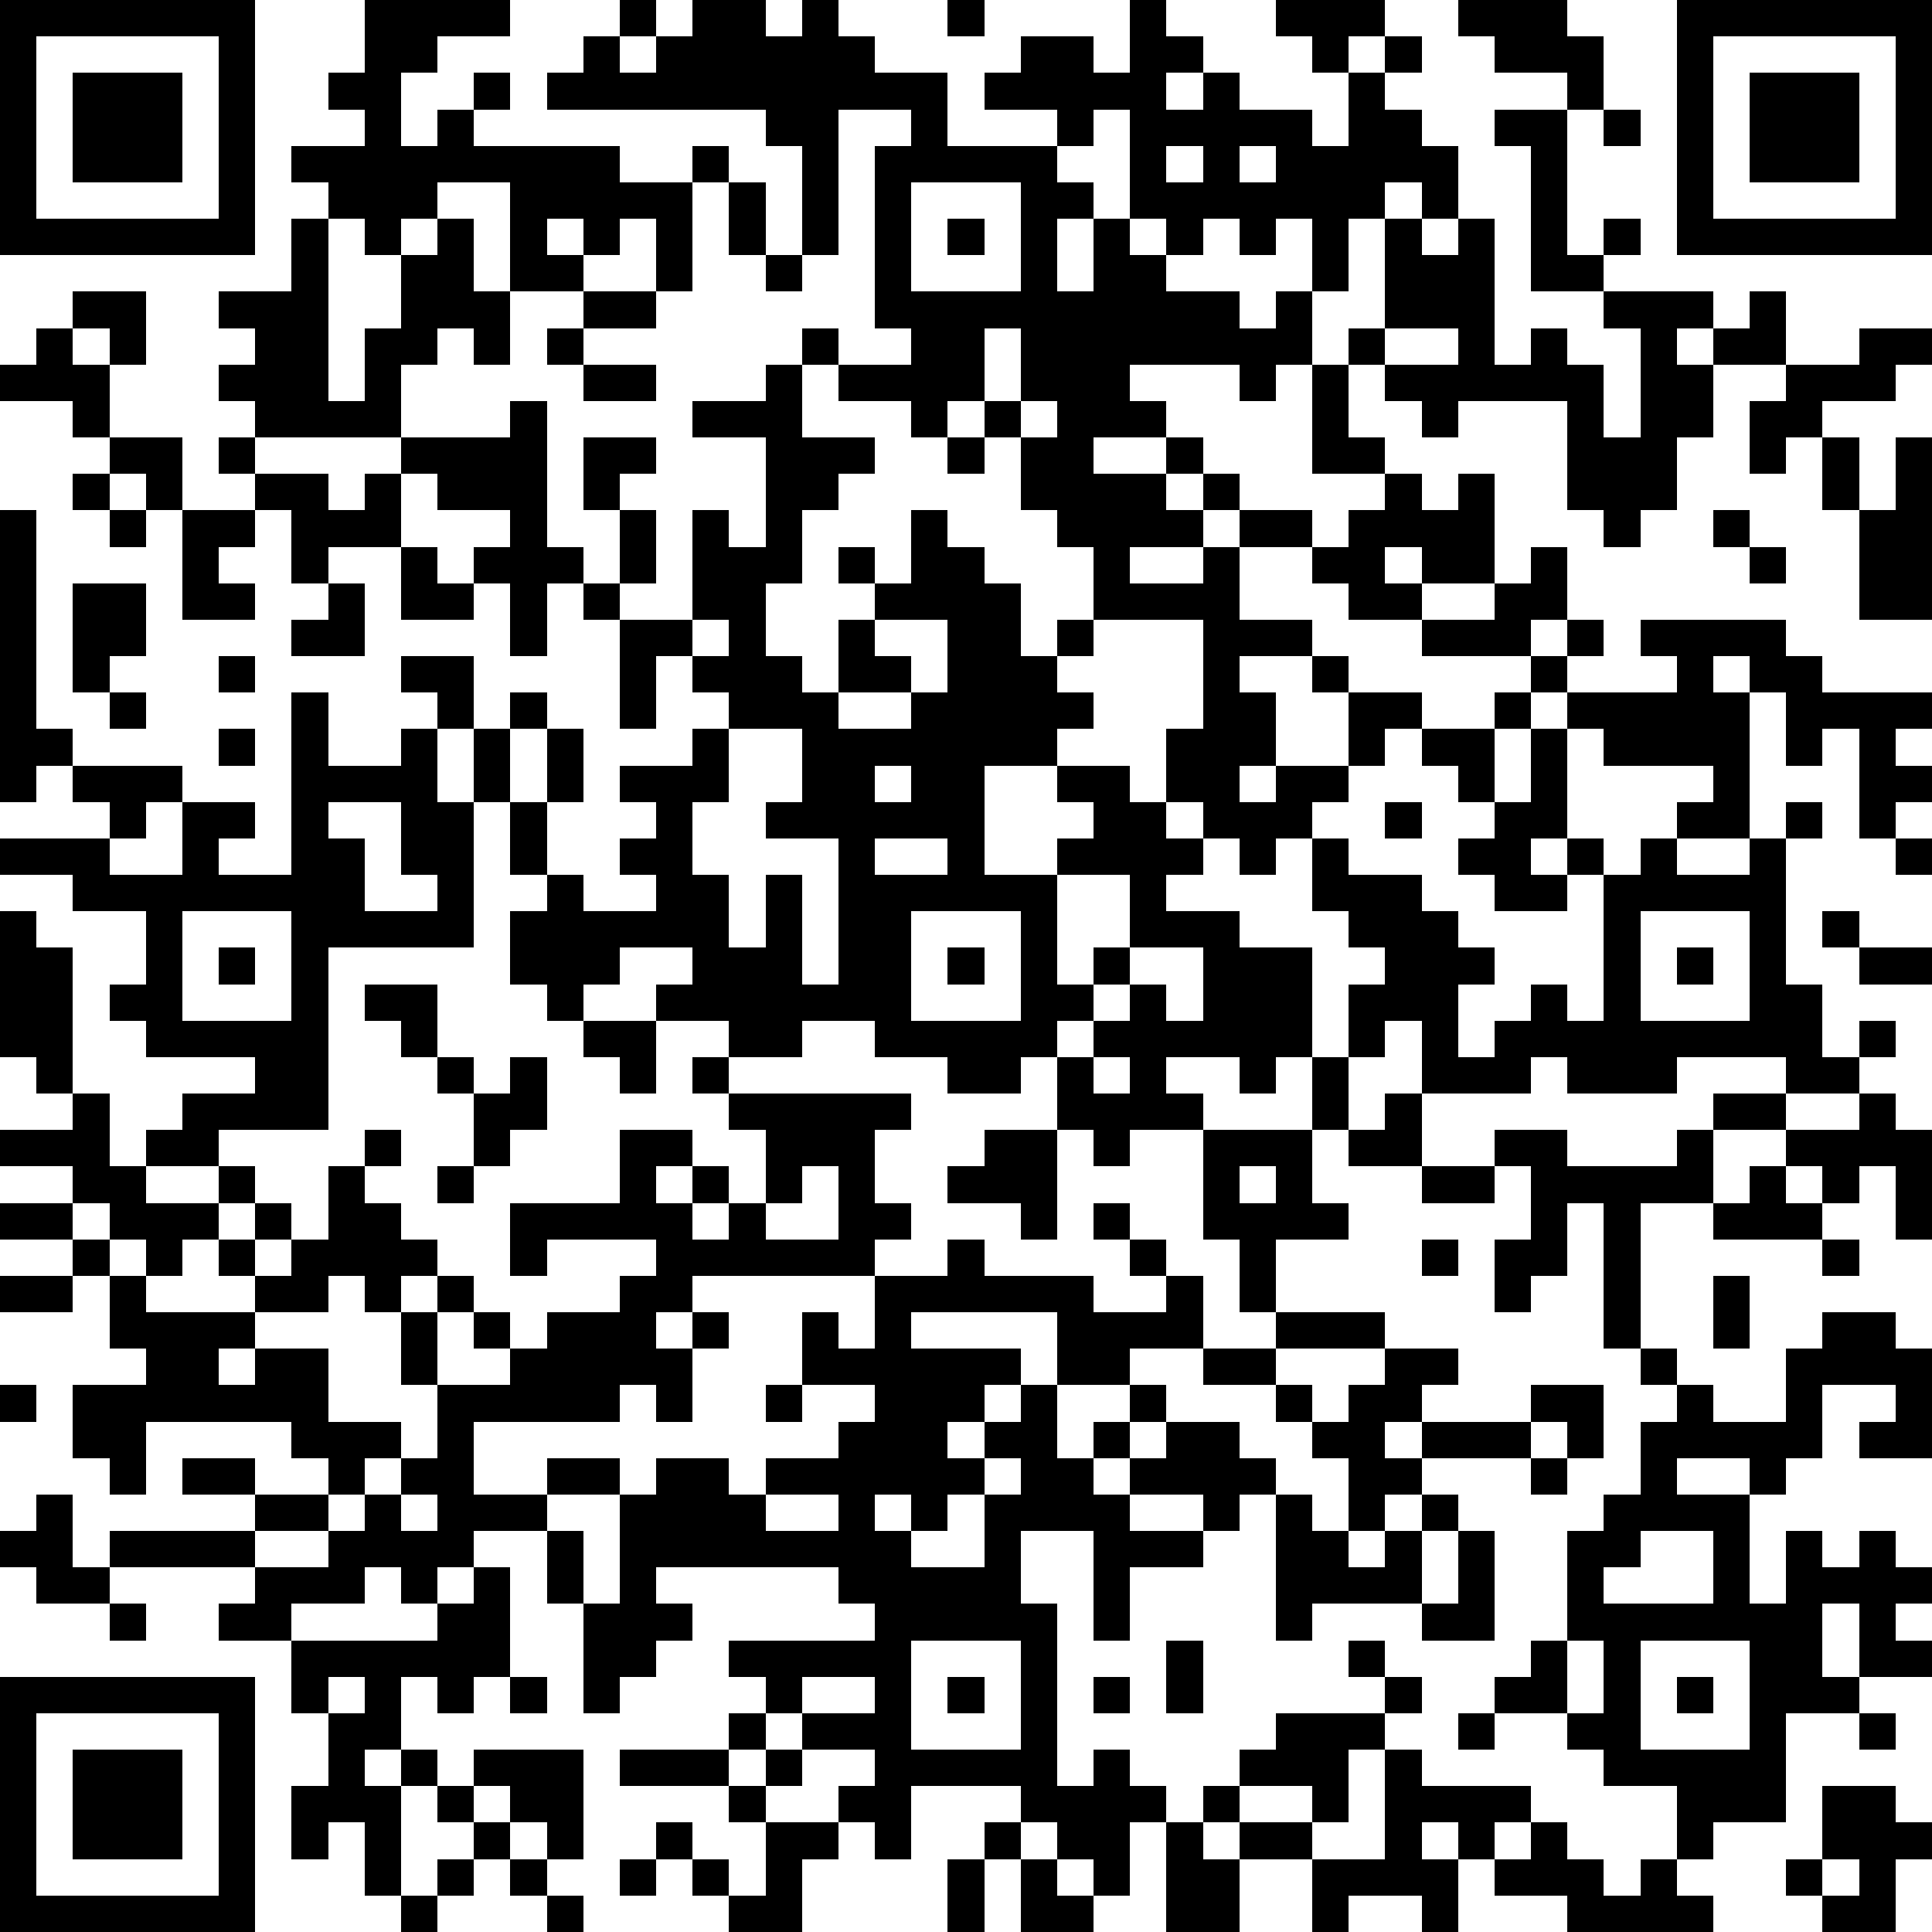 <?xml version="1.0" standalone="yes"?><svg version="1.1" xmlns="http://www.w3.org/2000/svg" xmlns:xlink="http://www.w3.org/1999/xlink" xmlns:ev="http://www.w3.org/2001/xml-events" width="159" height="159" shape-rendering="crispEdges"><rect width="3" height="3" x="0" y="0" fill="#000"/><rect width="3" height="3" x="3" y="0" fill="#000"/><rect width="3" height="3" x="6" y="0" fill="#000"/><rect width="3" height="3" x="9" y="0" fill="#000"/><rect width="3" height="3" x="12" y="0" fill="#000"/><rect width="3" height="3" x="15" y="0" fill="#000"/><rect width="3" height="3" x="18" y="0" fill="#000"/><rect width="3" height="3" x="30" y="0" fill="#000"/><rect width="3" height="3" x="33" y="0" fill="#000"/><rect width="3" height="3" x="36" y="0" fill="#000"/><rect width="3" height="3" x="39" y="0" fill="#000"/><rect width="3" height="3" x="51" y="0" fill="#000"/><rect width="3" height="3" x="57" y="0" fill="#000"/><rect width="3" height="3" x="60" y="0" fill="#000"/><rect width="3" height="3" x="66" y="0" fill="#000"/><rect width="3" height="3" x="78" y="0" fill="#000"/><rect width="3" height="3" x="93" y="0" fill="#000"/><rect width="3" height="3" x="105" y="0" fill="#000"/><rect width="3" height="3" x="108" y="0" fill="#000"/><rect width="3" height="3" x="111" y="0" fill="#000"/><rect width="3" height="3" x="120" y="0" fill="#000"/><rect width="3" height="3" x="123" y="0" fill="#000"/><rect width="3" height="3" x="126" y="0" fill="#000"/><rect width="3" height="3" x="138" y="0" fill="#000"/><rect width="3" height="3" x="141" y="0" fill="#000"/><rect width="3" height="3" x="144" y="0" fill="#000"/><rect width="3" height="3" x="147" y="0" fill="#000"/><rect width="3" height="3" x="150" y="0" fill="#000"/><rect width="3" height="3" x="153" y="0" fill="#000"/><rect width="3" height="3" x="156" y="0" fill="#000"/><rect width="3" height="3" x="0" y="3" fill="#000"/><rect width="3" height="3" x="18" y="3" fill="#000"/><rect width="3" height="3" x="30" y="3" fill="#000"/><rect width="3" height="3" x="33" y="3" fill="#000"/><rect width="3" height="3" x="48" y="3" fill="#000"/><rect width="3" height="3" x="54" y="3" fill="#000"/><rect width="3" height="3" x="57" y="3" fill="#000"/><rect width="3" height="3" x="60" y="3" fill="#000"/><rect width="3" height="3" x="63" y="3" fill="#000"/><rect width="3" height="3" x="66" y="3" fill="#000"/><rect width="3" height="3" x="69" y="3" fill="#000"/><rect width="3" height="3" x="84" y="3" fill="#000"/><rect width="3" height="3" x="87" y="3" fill="#000"/><rect width="3" height="3" x="93" y="3" fill="#000"/><rect width="3" height="3" x="96" y="3" fill="#000"/><rect width="3" height="3" x="108" y="3" fill="#000"/><rect width="3" height="3" x="114" y="3" fill="#000"/><rect width="3" height="3" x="123" y="3" fill="#000"/><rect width="3" height="3" x="126" y="3" fill="#000"/><rect width="3" height="3" x="129" y="3" fill="#000"/><rect width="3" height="3" x="138" y="3" fill="#000"/><rect width="3" height="3" x="156" y="3" fill="#000"/><rect width="3" height="3" x="0" y="6" fill="#000"/><rect width="3" height="3" x="6" y="6" fill="#000"/><rect width="3" height="3" x="9" y="6" fill="#000"/><rect width="3" height="3" x="12" y="6" fill="#000"/><rect width="3" height="3" x="18" y="6" fill="#000"/><rect width="3" height="3" x="27" y="6" fill="#000"/><rect width="3" height="3" x="30" y="6" fill="#000"/><rect width="3" height="3" x="39" y="6" fill="#000"/><rect width="3" height="3" x="45" y="6" fill="#000"/><rect width="3" height="3" x="48" y="6" fill="#000"/><rect width="3" height="3" x="51" y="6" fill="#000"/><rect width="3" height="3" x="54" y="6" fill="#000"/><rect width="3" height="3" x="57" y="6" fill="#000"/><rect width="3" height="3" x="60" y="6" fill="#000"/><rect width="3" height="3" x="63" y="6" fill="#000"/><rect width="3" height="3" x="66" y="6" fill="#000"/><rect width="3" height="3" x="69" y="6" fill="#000"/><rect width="3" height="3" x="72" y="6" fill="#000"/><rect width="3" height="3" x="75" y="6" fill="#000"/><rect width="3" height="3" x="81" y="6" fill="#000"/><rect width="3" height="3" x="84" y="6" fill="#000"/><rect width="3" height="3" x="87" y="6" fill="#000"/><rect width="3" height="3" x="90" y="6" fill="#000"/><rect width="3" height="3" x="93" y="6" fill="#000"/><rect width="3" height="3" x="99" y="6" fill="#000"/><rect width="3" height="3" x="111" y="6" fill="#000"/><rect width="3" height="3" x="129" y="6" fill="#000"/><rect width="3" height="3" x="138" y="6" fill="#000"/><rect width="3" height="3" x="144" y="6" fill="#000"/><rect width="3" height="3" x="147" y="6" fill="#000"/><rect width="3" height="3" x="150" y="6" fill="#000"/><rect width="3" height="3" x="156" y="6" fill="#000"/><rect width="3" height="3" x="0" y="9" fill="#000"/><rect width="3" height="3" x="6" y="9" fill="#000"/><rect width="3" height="3" x="9" y="9" fill="#000"/><rect width="3" height="3" x="12" y="9" fill="#000"/><rect width="3" height="3" x="18" y="9" fill="#000"/><rect width="3" height="3" x="30" y="9" fill="#000"/><rect width="3" height="3" x="36" y="9" fill="#000"/><rect width="3" height="3" x="63" y="9" fill="#000"/><rect width="3" height="3" x="66" y="9" fill="#000"/><rect width="3" height="3" x="75" y="9" fill="#000"/><rect width="3" height="3" x="87" y="9" fill="#000"/><rect width="3" height="3" x="93" y="9" fill="#000"/><rect width="3" height="3" x="96" y="9" fill="#000"/><rect width="3" height="3" x="99" y="9" fill="#000"/><rect width="3" height="3" x="102" y="9" fill="#000"/><rect width="3" height="3" x="105" y="9" fill="#000"/><rect width="3" height="3" x="111" y="9" fill="#000"/><rect width="3" height="3" x="114" y="9" fill="#000"/><rect width="3" height="3" x="123" y="9" fill="#000"/><rect width="3" height="3" x="126" y="9" fill="#000"/><rect width="3" height="3" x="132" y="9" fill="#000"/><rect width="3" height="3" x="138" y="9" fill="#000"/><rect width="3" height="3" x="144" y="9" fill="#000"/><rect width="3" height="3" x="147" y="9" fill="#000"/><rect width="3" height="3" x="150" y="9" fill="#000"/><rect width="3" height="3" x="156" y="9" fill="#000"/><rect width="3" height="3" x="0" y="12" fill="#000"/><rect width="3" height="3" x="6" y="12" fill="#000"/><rect width="3" height="3" x="9" y="12" fill="#000"/><rect width="3" height="3" x="12" y="12" fill="#000"/><rect width="3" height="3" x="18" y="12" fill="#000"/><rect width="3" height="3" x="24" y="12" fill="#000"/><rect width="3" height="3" x="27" y="12" fill="#000"/><rect width="3" height="3" x="30" y="12" fill="#000"/><rect width="3" height="3" x="33" y="12" fill="#000"/><rect width="3" height="3" x="36" y="12" fill="#000"/><rect width="3" height="3" x="39" y="12" fill="#000"/><rect width="3" height="3" x="42" y="12" fill="#000"/><rect width="3" height="3" x="45" y="12" fill="#000"/><rect width="3" height="3" x="48" y="12" fill="#000"/><rect width="3" height="3" x="57" y="12" fill="#000"/><rect width="3" height="3" x="66" y="12" fill="#000"/><rect width="3" height="3" x="72" y="12" fill="#000"/><rect width="3" height="3" x="75" y="12" fill="#000"/><rect width="3" height="3" x="78" y="12" fill="#000"/><rect width="3" height="3" x="81" y="12" fill="#000"/><rect width="3" height="3" x="84" y="12" fill="#000"/><rect width="3" height="3" x="93" y="12" fill="#000"/><rect width="3" height="3" x="99" y="12" fill="#000"/><rect width="3" height="3" x="105" y="12" fill="#000"/><rect width="3" height="3" x="108" y="12" fill="#000"/><rect width="3" height="3" x="111" y="12" fill="#000"/><rect width="3" height="3" x="114" y="12" fill="#000"/><rect width="3" height="3" x="117" y="12" fill="#000"/><rect width="3" height="3" x="126" y="12" fill="#000"/><rect width="3" height="3" x="138" y="12" fill="#000"/><rect width="3" height="3" x="144" y="12" fill="#000"/><rect width="3" height="3" x="147" y="12" fill="#000"/><rect width="3" height="3" x="150" y="12" fill="#000"/><rect width="3" height="3" x="156" y="12" fill="#000"/><rect width="3" height="3" x="0" y="15" fill="#000"/><rect width="3" height="3" x="18" y="15" fill="#000"/><rect width="3" height="3" x="27" y="15" fill="#000"/><rect width="3" height="3" x="30" y="15" fill="#000"/><rect width="3" height="3" x="33" y="15" fill="#000"/><rect width="3" height="3" x="42" y="15" fill="#000"/><rect width="3" height="3" x="45" y="15" fill="#000"/><rect width="3" height="3" x="48" y="15" fill="#000"/><rect width="3" height="3" x="51" y="15" fill="#000"/><rect width="3" height="3" x="54" y="15" fill="#000"/><rect width="3" height="3" x="60" y="15" fill="#000"/><rect width="3" height="3" x="66" y="15" fill="#000"/><rect width="3" height="3" x="72" y="15" fill="#000"/><rect width="3" height="3" x="84" y="15" fill="#000"/><rect width="3" height="3" x="87" y="15" fill="#000"/><rect width="3" height="3" x="93" y="15" fill="#000"/><rect width="3" height="3" x="96" y="15" fill="#000"/><rect width="3" height="3" x="99" y="15" fill="#000"/><rect width="3" height="3" x="102" y="15" fill="#000"/><rect width="3" height="3" x="105" y="15" fill="#000"/><rect width="3" height="3" x="108" y="15" fill="#000"/><rect width="3" height="3" x="111" y="15" fill="#000"/><rect width="3" height="3" x="117" y="15" fill="#000"/><rect width="3" height="3" x="126" y="15" fill="#000"/><rect width="3" height="3" x="138" y="15" fill="#000"/><rect width="3" height="3" x="156" y="15" fill="#000"/><rect width="3" height="3" x="0" y="18" fill="#000"/><rect width="3" height="3" x="3" y="18" fill="#000"/><rect width="3" height="3" x="6" y="18" fill="#000"/><rect width="3" height="3" x="9" y="18" fill="#000"/><rect width="3" height="3" x="12" y="18" fill="#000"/><rect width="3" height="3" x="15" y="18" fill="#000"/><rect width="3" height="3" x="18" y="18" fill="#000"/><rect width="3" height="3" x="24" y="18" fill="#000"/><rect width="3" height="3" x="30" y="18" fill="#000"/><rect width="3" height="3" x="36" y="18" fill="#000"/><rect width="3" height="3" x="42" y="18" fill="#000"/><rect width="3" height="3" x="48" y="18" fill="#000"/><rect width="3" height="3" x="54" y="18" fill="#000"/><rect width="3" height="3" x="60" y="18" fill="#000"/><rect width="3" height="3" x="66" y="18" fill="#000"/><rect width="3" height="3" x="72" y="18" fill="#000"/><rect width="3" height="3" x="78" y="18" fill="#000"/><rect width="3" height="3" x="84" y="18" fill="#000"/><rect width="3" height="3" x="90" y="18" fill="#000"/><rect width="3" height="3" x="96" y="18" fill="#000"/><rect width="3" height="3" x="102" y="18" fill="#000"/><rect width="3" height="3" x="108" y="18" fill="#000"/><rect width="3" height="3" x="114" y="18" fill="#000"/><rect width="3" height="3" x="120" y="18" fill="#000"/><rect width="3" height="3" x="126" y="18" fill="#000"/><rect width="3" height="3" x="132" y="18" fill="#000"/><rect width="3" height="3" x="138" y="18" fill="#000"/><rect width="3" height="3" x="141" y="18" fill="#000"/><rect width="3" height="3" x="144" y="18" fill="#000"/><rect width="3" height="3" x="147" y="18" fill="#000"/><rect width="3" height="3" x="150" y="18" fill="#000"/><rect width="3" height="3" x="153" y="18" fill="#000"/><rect width="3" height="3" x="156" y="18" fill="#000"/><rect width="3" height="3" x="24" y="21" fill="#000"/><rect width="3" height="3" x="33" y="21" fill="#000"/><rect width="3" height="3" x="36" y="21" fill="#000"/><rect width="3" height="3" x="42" y="21" fill="#000"/><rect width="3" height="3" x="45" y="21" fill="#000"/><rect width="3" height="3" x="54" y="21" fill="#000"/><rect width="3" height="3" x="63" y="21" fill="#000"/><rect width="3" height="3" x="72" y="21" fill="#000"/><rect width="3" height="3" x="84" y="21" fill="#000"/><rect width="3" height="3" x="90" y="21" fill="#000"/><rect width="3" height="3" x="93" y="21" fill="#000"/><rect width="3" height="3" x="108" y="21" fill="#000"/><rect width="3" height="3" x="114" y="21" fill="#000"/><rect width="3" height="3" x="117" y="21" fill="#000"/><rect width="3" height="3" x="120" y="21" fill="#000"/><rect width="3" height="3" x="126" y="21" fill="#000"/><rect width="3" height="3" x="129" y="21" fill="#000"/><rect width="3" height="3" x="6" y="24" fill="#000"/><rect width="3" height="3" x="9" y="24" fill="#000"/><rect width="3" height="3" x="18" y="24" fill="#000"/><rect width="3" height="3" x="21" y="24" fill="#000"/><rect width="3" height="3" x="24" y="24" fill="#000"/><rect width="3" height="3" x="33" y="24" fill="#000"/><rect width="3" height="3" x="36" y="24" fill="#000"/><rect width="3" height="3" x="39" y="24" fill="#000"/><rect width="3" height="3" x="48" y="24" fill="#000"/><rect width="3" height="3" x="51" y="24" fill="#000"/><rect width="3" height="3" x="72" y="24" fill="#000"/><rect width="3" height="3" x="75" y="24" fill="#000"/><rect width="3" height="3" x="78" y="24" fill="#000"/><rect width="3" height="3" x="81" y="24" fill="#000"/><rect width="3" height="3" x="84" y="24" fill="#000"/><rect width="3" height="3" x="87" y="24" fill="#000"/><rect width="3" height="3" x="90" y="24" fill="#000"/><rect width="3" height="3" x="93" y="24" fill="#000"/><rect width="3" height="3" x="96" y="24" fill="#000"/><rect width="3" height="3" x="99" y="24" fill="#000"/><rect width="3" height="3" x="105" y="24" fill="#000"/><rect width="3" height="3" x="114" y="24" fill="#000"/><rect width="3" height="3" x="117" y="24" fill="#000"/><rect width="3" height="3" x="120" y="24" fill="#000"/><rect width="3" height="3" x="132" y="24" fill="#000"/><rect width="3" height="3" x="135" y="24" fill="#000"/><rect width="3" height="3" x="138" y="24" fill="#000"/><rect width="3" height="3" x="144" y="24" fill="#000"/><rect width="3" height="3" x="3" y="27" fill="#000"/><rect width="3" height="3" x="9" y="27" fill="#000"/><rect width="3" height="3" x="21" y="27" fill="#000"/><rect width="3" height="3" x="24" y="27" fill="#000"/><rect width="3" height="3" x="30" y="27" fill="#000"/><rect width="3" height="3" x="33" y="27" fill="#000"/><rect width="3" height="3" x="39" y="27" fill="#000"/><rect width="3" height="3" x="45" y="27" fill="#000"/><rect width="3" height="3" x="66" y="27" fill="#000"/><rect width="3" height="3" x="75" y="27" fill="#000"/><rect width="3" height="3" x="78" y="27" fill="#000"/><rect width="3" height="3" x="84" y="27" fill="#000"/><rect width="3" height="3" x="87" y="27" fill="#000"/><rect width="3" height="3" x="90" y="27" fill="#000"/><rect width="3" height="3" x="93" y="27" fill="#000"/><rect width="3" height="3" x="96" y="27" fill="#000"/><rect width="3" height="3" x="99" y="27" fill="#000"/><rect width="3" height="3" x="102" y="27" fill="#000"/><rect width="3" height="3" x="105" y="27" fill="#000"/><rect width="3" height="3" x="111" y="27" fill="#000"/><rect width="3" height="3" x="120" y="27" fill="#000"/><rect width="3" height="3" x="126" y="27" fill="#000"/><rect width="3" height="3" x="135" y="27" fill="#000"/><rect width="3" height="3" x="141" y="27" fill="#000"/><rect width="3" height="3" x="144" y="27" fill="#000"/><rect width="3" height="3" x="153" y="27" fill="#000"/><rect width="3" height="3" x="156" y="27" fill="#000"/><rect width="3" height="3" x="0" y="30" fill="#000"/><rect width="3" height="3" x="3" y="30" fill="#000"/><rect width="3" height="3" x="6" y="30" fill="#000"/><rect width="3" height="3" x="18" y="30" fill="#000"/><rect width="3" height="3" x="21" y="30" fill="#000"/><rect width="3" height="3" x="24" y="30" fill="#000"/><rect width="3" height="3" x="30" y="30" fill="#000"/><rect width="3" height="3" x="48" y="30" fill="#000"/><rect width="3" height="3" x="51" y="30" fill="#000"/><rect width="3" height="3" x="63" y="30" fill="#000"/><rect width="3" height="3" x="69" y="30" fill="#000"/><rect width="3" height="3" x="72" y="30" fill="#000"/><rect width="3" height="3" x="75" y="30" fill="#000"/><rect width="3" height="3" x="78" y="30" fill="#000"/><rect width="3" height="3" x="84" y="30" fill="#000"/><rect width="3" height="3" x="87" y="30" fill="#000"/><rect width="3" height="3" x="90" y="30" fill="#000"/><rect width="3" height="3" x="102" y="30" fill="#000"/><rect width="3" height="3" x="108" y="30" fill="#000"/><rect width="3" height="3" x="114" y="30" fill="#000"/><rect width="3" height="3" x="117" y="30" fill="#000"/><rect width="3" height="3" x="120" y="30" fill="#000"/><rect width="3" height="3" x="123" y="30" fill="#000"/><rect width="3" height="3" x="126" y="30" fill="#000"/><rect width="3" height="3" x="129" y="30" fill="#000"/><rect width="3" height="3" x="135" y="30" fill="#000"/><rect width="3" height="3" x="138" y="30" fill="#000"/><rect width="3" height="3" x="147" y="30" fill="#000"/><rect width="3" height="3" x="150" y="30" fill="#000"/><rect width="3" height="3" x="153" y="30" fill="#000"/><rect width="3" height="3" x="6" y="33" fill="#000"/><rect width="3" height="3" x="21" y="33" fill="#000"/><rect width="3" height="3" x="24" y="33" fill="#000"/><rect width="3" height="3" x="27" y="33" fill="#000"/><rect width="3" height="3" x="30" y="33" fill="#000"/><rect width="3" height="3" x="42" y="33" fill="#000"/><rect width="3" height="3" x="57" y="33" fill="#000"/><rect width="3" height="3" x="60" y="33" fill="#000"/><rect width="3" height="3" x="63" y="33" fill="#000"/><rect width="3" height="3" x="75" y="33" fill="#000"/><rect width="3" height="3" x="81" y="33" fill="#000"/><rect width="3" height="3" x="87" y="33" fill="#000"/><rect width="3" height="3" x="90" y="33" fill="#000"/><rect width="3" height="3" x="93" y="33" fill="#000"/><rect width="3" height="3" x="108" y="33" fill="#000"/><rect width="3" height="3" x="117" y="33" fill="#000"/><rect width="3" height="3" x="129" y="33" fill="#000"/><rect width="3" height="3" x="135" y="33" fill="#000"/><rect width="3" height="3" x="138" y="33" fill="#000"/><rect width="3" height="3" x="144" y="33" fill="#000"/><rect width="3" height="3" x="147" y="33" fill="#000"/><rect width="3" height="3" x="9" y="36" fill="#000"/><rect width="3" height="3" x="12" y="36" fill="#000"/><rect width="3" height="3" x="18" y="36" fill="#000"/><rect width="3" height="3" x="33" y="36" fill="#000"/><rect width="3" height="3" x="36" y="36" fill="#000"/><rect width="3" height="3" x="39" y="36" fill="#000"/><rect width="3" height="3" x="42" y="36" fill="#000"/><rect width="3" height="3" x="48" y="36" fill="#000"/><rect width="3" height="3" x="51" y="36" fill="#000"/><rect width="3" height="3" x="63" y="36" fill="#000"/><rect width="3" height="3" x="66" y="36" fill="#000"/><rect width="3" height="3" x="69" y="36" fill="#000"/><rect width="3" height="3" x="78" y="36" fill="#000"/><rect width="3" height="3" x="84" y="36" fill="#000"/><rect width="3" height="3" x="87" y="36" fill="#000"/><rect width="3" height="3" x="96" y="36" fill="#000"/><rect width="3" height="3" x="108" y="36" fill="#000"/><rect width="3" height="3" x="111" y="36" fill="#000"/><rect width="3" height="3" x="129" y="36" fill="#000"/><rect width="3" height="3" x="132" y="36" fill="#000"/><rect width="3" height="3" x="135" y="36" fill="#000"/><rect width="3" height="3" x="144" y="36" fill="#000"/><rect width="3" height="3" x="150" y="36" fill="#000"/><rect width="3" height="3" x="156" y="36" fill="#000"/><rect width="3" height="3" x="6" y="39" fill="#000"/><rect width="3" height="3" x="12" y="39" fill="#000"/><rect width="3" height="3" x="21" y="39" fill="#000"/><rect width="3" height="3" x="24" y="39" fill="#000"/><rect width="3" height="3" x="30" y="39" fill="#000"/><rect width="3" height="3" x="36" y="39" fill="#000"/><rect width="3" height="3" x="39" y="39" fill="#000"/><rect width="3" height="3" x="42" y="39" fill="#000"/><rect width="3" height="3" x="48" y="39" fill="#000"/><rect width="3" height="3" x="63" y="39" fill="#000"/><rect width="3" height="3" x="66" y="39" fill="#000"/><rect width="3" height="3" x="84" y="39" fill="#000"/><rect width="3" height="3" x="87" y="39" fill="#000"/><rect width="3" height="3" x="90" y="39" fill="#000"/><rect width="3" height="3" x="93" y="39" fill="#000"/><rect width="3" height="3" x="99" y="39" fill="#000"/><rect width="3" height="3" x="114" y="39" fill="#000"/><rect width="3" height="3" x="120" y="39" fill="#000"/><rect width="3" height="3" x="129" y="39" fill="#000"/><rect width="3" height="3" x="132" y="39" fill="#000"/><rect width="3" height="3" x="135" y="39" fill="#000"/><rect width="3" height="3" x="150" y="39" fill="#000"/><rect width="3" height="3" x="156" y="39" fill="#000"/><rect width="3" height="3" x="0" y="42" fill="#000"/><rect width="3" height="3" x="9" y="42" fill="#000"/><rect width="3" height="3" x="15" y="42" fill="#000"/><rect width="3" height="3" x="18" y="42" fill="#000"/><rect width="3" height="3" x="24" y="42" fill="#000"/><rect width="3" height="3" x="27" y="42" fill="#000"/><rect width="3" height="3" x="30" y="42" fill="#000"/><rect width="3" height="3" x="42" y="42" fill="#000"/><rect width="3" height="3" x="51" y="42" fill="#000"/><rect width="3" height="3" x="57" y="42" fill="#000"/><rect width="3" height="3" x="63" y="42" fill="#000"/><rect width="3" height="3" x="75" y="42" fill="#000"/><rect width="3" height="3" x="87" y="42" fill="#000"/><rect width="3" height="3" x="90" y="42" fill="#000"/><rect width="3" height="3" x="93" y="42" fill="#000"/><rect width="3" height="3" x="96" y="42" fill="#000"/><rect width="3" height="3" x="102" y="42" fill="#000"/><rect width="3" height="3" x="105" y="42" fill="#000"/><rect width="3" height="3" x="111" y="42" fill="#000"/><rect width="3" height="3" x="114" y="42" fill="#000"/><rect width="3" height="3" x="117" y="42" fill="#000"/><rect width="3" height="3" x="120" y="42" fill="#000"/><rect width="3" height="3" x="132" y="42" fill="#000"/><rect width="3" height="3" x="141" y="42" fill="#000"/><rect width="3" height="3" x="153" y="42" fill="#000"/><rect width="3" height="3" x="156" y="42" fill="#000"/><rect width="3" height="3" x="0" y="45" fill="#000"/><rect width="3" height="3" x="15" y="45" fill="#000"/><rect width="3" height="3" x="24" y="45" fill="#000"/><rect width="3" height="3" x="33" y="45" fill="#000"/><rect width="3" height="3" x="39" y="45" fill="#000"/><rect width="3" height="3" x="42" y="45" fill="#000"/><rect width="3" height="3" x="45" y="45" fill="#000"/><rect width="3" height="3" x="51" y="45" fill="#000"/><rect width="3" height="3" x="57" y="45" fill="#000"/><rect width="3" height="3" x="60" y="45" fill="#000"/><rect width="3" height="3" x="63" y="45" fill="#000"/><rect width="3" height="3" x="69" y="45" fill="#000"/><rect width="3" height="3" x="75" y="45" fill="#000"/><rect width="3" height="3" x="78" y="45" fill="#000"/><rect width="3" height="3" x="90" y="45" fill="#000"/><rect width="3" height="3" x="99" y="45" fill="#000"/><rect width="3" height="3" x="108" y="45" fill="#000"/><rect width="3" height="3" x="111" y="45" fill="#000"/><rect width="3" height="3" x="117" y="45" fill="#000"/><rect width="3" height="3" x="120" y="45" fill="#000"/><rect width="3" height="3" x="126" y="45" fill="#000"/><rect width="3" height="3" x="144" y="45" fill="#000"/><rect width="3" height="3" x="153" y="45" fill="#000"/><rect width="3" height="3" x="156" y="45" fill="#000"/><rect width="3" height="3" x="0" y="48" fill="#000"/><rect width="3" height="3" x="6" y="48" fill="#000"/><rect width="3" height="3" x="9" y="48" fill="#000"/><rect width="3" height="3" x="15" y="48" fill="#000"/><rect width="3" height="3" x="18" y="48" fill="#000"/><rect width="3" height="3" x="27" y="48" fill="#000"/><rect width="3" height="3" x="33" y="48" fill="#000"/><rect width="3" height="3" x="36" y="48" fill="#000"/><rect width="3" height="3" x="42" y="48" fill="#000"/><rect width="3" height="3" x="48" y="48" fill="#000"/><rect width="3" height="3" x="57" y="48" fill="#000"/><rect width="3" height="3" x="60" y="48" fill="#000"/><rect width="3" height="3" x="72" y="48" fill="#000"/><rect width="3" height="3" x="75" y="48" fill="#000"/><rect width="3" height="3" x="78" y="48" fill="#000"/><rect width="3" height="3" x="81" y="48" fill="#000"/><rect width="3" height="3" x="90" y="48" fill="#000"/><rect width="3" height="3" x="93" y="48" fill="#000"/><rect width="3" height="3" x="96" y="48" fill="#000"/><rect width="3" height="3" x="99" y="48" fill="#000"/><rect width="3" height="3" x="111" y="48" fill="#000"/><rect width="3" height="3" x="114" y="48" fill="#000"/><rect width="3" height="3" x="123" y="48" fill="#000"/><rect width="3" height="3" x="126" y="48" fill="#000"/><rect width="3" height="3" x="153" y="48" fill="#000"/><rect width="3" height="3" x="156" y="48" fill="#000"/><rect width="3" height="3" x="0" y="51" fill="#000"/><rect width="3" height="3" x="6" y="51" fill="#000"/><rect width="3" height="3" x="9" y="51" fill="#000"/><rect width="3" height="3" x="24" y="51" fill="#000"/><rect width="3" height="3" x="27" y="51" fill="#000"/><rect width="3" height="3" x="42" y="51" fill="#000"/><rect width="3" height="3" x="51" y="51" fill="#000"/><rect width="3" height="3" x="54" y="51" fill="#000"/><rect width="3" height="3" x="60" y="51" fill="#000"/><rect width="3" height="3" x="69" y="51" fill="#000"/><rect width="3" height="3" x="78" y="51" fill="#000"/><rect width="3" height="3" x="81" y="51" fill="#000"/><rect width="3" height="3" x="87" y="51" fill="#000"/><rect width="3" height="3" x="99" y="51" fill="#000"/><rect width="3" height="3" x="102" y="51" fill="#000"/><rect width="3" height="3" x="105" y="51" fill="#000"/><rect width="3" height="3" x="117" y="51" fill="#000"/><rect width="3" height="3" x="120" y="51" fill="#000"/><rect width="3" height="3" x="123" y="51" fill="#000"/><rect width="3" height="3" x="129" y="51" fill="#000"/><rect width="3" height="3" x="135" y="51" fill="#000"/><rect width="3" height="3" x="138" y="51" fill="#000"/><rect width="3" height="3" x="141" y="51" fill="#000"/><rect width="3" height="3" x="144" y="51" fill="#000"/><rect width="3" height="3" x="0" y="54" fill="#000"/><rect width="3" height="3" x="6" y="54" fill="#000"/><rect width="3" height="3" x="18" y="54" fill="#000"/><rect width="3" height="3" x="33" y="54" fill="#000"/><rect width="3" height="3" x="36" y="54" fill="#000"/><rect width="3" height="3" x="51" y="54" fill="#000"/><rect width="3" height="3" x="57" y="54" fill="#000"/><rect width="3" height="3" x="60" y="54" fill="#000"/><rect width="3" height="3" x="63" y="54" fill="#000"/><rect width="3" height="3" x="69" y="54" fill="#000"/><rect width="3" height="3" x="72" y="54" fill="#000"/><rect width="3" height="3" x="78" y="54" fill="#000"/><rect width="3" height="3" x="81" y="54" fill="#000"/><rect width="3" height="3" x="84" y="54" fill="#000"/><rect width="3" height="3" x="99" y="54" fill="#000"/><rect width="3" height="3" x="108" y="54" fill="#000"/><rect width="3" height="3" x="126" y="54" fill="#000"/><rect width="3" height="3" x="138" y="54" fill="#000"/><rect width="3" height="3" x="144" y="54" fill="#000"/><rect width="3" height="3" x="147" y="54" fill="#000"/><rect width="3" height="3" x="0" y="57" fill="#000"/><rect width="3" height="3" x="9" y="57" fill="#000"/><rect width="3" height="3" x="24" y="57" fill="#000"/><rect width="3" height="3" x="36" y="57" fill="#000"/><rect width="3" height="3" x="42" y="57" fill="#000"/><rect width="3" height="3" x="51" y="57" fill="#000"/><rect width="3" height="3" x="60" y="57" fill="#000"/><rect width="3" height="3" x="63" y="57" fill="#000"/><rect width="3" height="3" x="66" y="57" fill="#000"/><rect width="3" height="3" x="75" y="57" fill="#000"/><rect width="3" height="3" x="78" y="57" fill="#000"/><rect width="3" height="3" x="81" y="57" fill="#000"/><rect width="3" height="3" x="84" y="57" fill="#000"/><rect width="3" height="3" x="87" y="57" fill="#000"/><rect width="3" height="3" x="99" y="57" fill="#000"/><rect width="3" height="3" x="102" y="57" fill="#000"/><rect width="3" height="3" x="111" y="57" fill="#000"/><rect width="3" height="3" x="114" y="57" fill="#000"/><rect width="3" height="3" x="123" y="57" fill="#000"/><rect width="3" height="3" x="129" y="57" fill="#000"/><rect width="3" height="3" x="132" y="57" fill="#000"/><rect width="3" height="3" x="135" y="57" fill="#000"/><rect width="3" height="3" x="138" y="57" fill="#000"/><rect width="3" height="3" x="141" y="57" fill="#000"/><rect width="3" height="3" x="147" y="57" fill="#000"/><rect width="3" height="3" x="150" y="57" fill="#000"/><rect width="3" height="3" x="153" y="57" fill="#000"/><rect width="3" height="3" x="156" y="57" fill="#000"/><rect width="3" height="3" x="0" y="60" fill="#000"/><rect width="3" height="3" x="3" y="60" fill="#000"/><rect width="3" height="3" x="18" y="60" fill="#000"/><rect width="3" height="3" x="24" y="60" fill="#000"/><rect width="3" height="3" x="33" y="60" fill="#000"/><rect width="3" height="3" x="39" y="60" fill="#000"/><rect width="3" height="3" x="45" y="60" fill="#000"/><rect width="3" height="3" x="57" y="60" fill="#000"/><rect width="3" height="3" x="66" y="60" fill="#000"/><rect width="3" height="3" x="69" y="60" fill="#000"/><rect width="3" height="3" x="72" y="60" fill="#000"/><rect width="3" height="3" x="75" y="60" fill="#000"/><rect width="3" height="3" x="78" y="60" fill="#000"/><rect width="3" height="3" x="81" y="60" fill="#000"/><rect width="3" height="3" x="84" y="60" fill="#000"/><rect width="3" height="3" x="96" y="60" fill="#000"/><rect width="3" height="3" x="99" y="60" fill="#000"/><rect width="3" height="3" x="102" y="60" fill="#000"/><rect width="3" height="3" x="111" y="60" fill="#000"/><rect width="3" height="3" x="117" y="60" fill="#000"/><rect width="3" height="3" x="120" y="60" fill="#000"/><rect width="3" height="3" x="126" y="60" fill="#000"/><rect width="3" height="3" x="132" y="60" fill="#000"/><rect width="3" height="3" x="135" y="60" fill="#000"/><rect width="3" height="3" x="138" y="60" fill="#000"/><rect width="3" height="3" x="141" y="60" fill="#000"/><rect width="3" height="3" x="147" y="60" fill="#000"/><rect width="3" height="3" x="153" y="60" fill="#000"/><rect width="3" height="3" x="0" y="63" fill="#000"/><rect width="3" height="3" x="6" y="63" fill="#000"/><rect width="3" height="3" x="9" y="63" fill="#000"/><rect width="3" height="3" x="12" y="63" fill="#000"/><rect width="3" height="3" x="24" y="63" fill="#000"/><rect width="3" height="3" x="27" y="63" fill="#000"/><rect width="3" height="3" x="30" y="63" fill="#000"/><rect width="3" height="3" x="33" y="63" fill="#000"/><rect width="3" height="3" x="39" y="63" fill="#000"/><rect width="3" height="3" x="45" y="63" fill="#000"/><rect width="3" height="3" x="51" y="63" fill="#000"/><rect width="3" height="3" x="54" y="63" fill="#000"/><rect width="3" height="3" x="57" y="63" fill="#000"/><rect width="3" height="3" x="66" y="63" fill="#000"/><rect width="3" height="3" x="69" y="63" fill="#000"/><rect width="3" height="3" x="75" y="63" fill="#000"/><rect width="3" height="3" x="78" y="63" fill="#000"/><rect width="3" height="3" x="87" y="63" fill="#000"/><rect width="3" height="3" x="90" y="63" fill="#000"/><rect width="3" height="3" x="96" y="63" fill="#000"/><rect width="3" height="3" x="99" y="63" fill="#000"/><rect width="3" height="3" x="105" y="63" fill="#000"/><rect width="3" height="3" x="108" y="63" fill="#000"/><rect width="3" height="3" x="120" y="63" fill="#000"/><rect width="3" height="3" x="126" y="63" fill="#000"/><rect width="3" height="3" x="141" y="63" fill="#000"/><rect width="3" height="3" x="153" y="63" fill="#000"/><rect width="3" height="3" x="156" y="63" fill="#000"/><rect width="3" height="3" x="9" y="66" fill="#000"/><rect width="3" height="3" x="15" y="66" fill="#000"/><rect width="3" height="3" x="18" y="66" fill="#000"/><rect width="3" height="3" x="24" y="66" fill="#000"/><rect width="3" height="3" x="33" y="66" fill="#000"/><rect width="3" height="3" x="36" y="66" fill="#000"/><rect width="3" height="3" x="42" y="66" fill="#000"/><rect width="3" height="3" x="54" y="66" fill="#000"/><rect width="3" height="3" x="63" y="66" fill="#000"/><rect width="3" height="3" x="66" y="66" fill="#000"/><rect width="3" height="3" x="69" y="66" fill="#000"/><rect width="3" height="3" x="72" y="66" fill="#000"/><rect width="3" height="3" x="75" y="66" fill="#000"/><rect width="3" height="3" x="78" y="66" fill="#000"/><rect width="3" height="3" x="90" y="66" fill="#000"/><rect width="3" height="3" x="93" y="66" fill="#000"/><rect width="3" height="3" x="99" y="66" fill="#000"/><rect width="3" height="3" x="102" y="66" fill="#000"/><rect width="3" height="3" x="105" y="66" fill="#000"/><rect width="3" height="3" x="114" y="66" fill="#000"/><rect width="3" height="3" x="123" y="66" fill="#000"/><rect width="3" height="3" x="126" y="66" fill="#000"/><rect width="3" height="3" x="138" y="66" fill="#000"/><rect width="3" height="3" x="141" y="66" fill="#000"/><rect width="3" height="3" x="147" y="66" fill="#000"/><rect width="3" height="3" x="153" y="66" fill="#000"/><rect width="3" height="3" x="0" y="69" fill="#000"/><rect width="3" height="3" x="3" y="69" fill="#000"/><rect width="3" height="3" x="6" y="69" fill="#000"/><rect width="3" height="3" x="15" y="69" fill="#000"/><rect width="3" height="3" x="24" y="69" fill="#000"/><rect width="3" height="3" x="27" y="69" fill="#000"/><rect width="3" height="3" x="33" y="69" fill="#000"/><rect width="3" height="3" x="36" y="69" fill="#000"/><rect width="3" height="3" x="42" y="69" fill="#000"/><rect width="3" height="3" x="51" y="69" fill="#000"/><rect width="3" height="3" x="54" y="69" fill="#000"/><rect width="3" height="3" x="69" y="69" fill="#000"/><rect width="3" height="3" x="78" y="69" fill="#000"/><rect width="3" height="3" x="87" y="69" fill="#000"/><rect width="3" height="3" x="90" y="69" fill="#000"/><rect width="3" height="3" x="93" y="69" fill="#000"/><rect width="3" height="3" x="96" y="69" fill="#000"/><rect width="3" height="3" x="102" y="69" fill="#000"/><rect width="3" height="3" x="108" y="69" fill="#000"/><rect width="3" height="3" x="120" y="69" fill="#000"/><rect width="3" height="3" x="123" y="69" fill="#000"/><rect width="3" height="3" x="129" y="69" fill="#000"/><rect width="3" height="3" x="135" y="69" fill="#000"/><rect width="3" height="3" x="144" y="69" fill="#000"/><rect width="3" height="3" x="156" y="69" fill="#000"/><rect width="3" height="3" x="6" y="72" fill="#000"/><rect width="3" height="3" x="9" y="72" fill="#000"/><rect width="3" height="3" x="12" y="72" fill="#000"/><rect width="3" height="3" x="15" y="72" fill="#000"/><rect width="3" height="3" x="18" y="72" fill="#000"/><rect width="3" height="3" x="21" y="72" fill="#000"/><rect width="3" height="3" x="24" y="72" fill="#000"/><rect width="3" height="3" x="27" y="72" fill="#000"/><rect width="3" height="3" x="36" y="72" fill="#000"/><rect width="3" height="3" x="45" y="72" fill="#000"/><rect width="3" height="3" x="54" y="72" fill="#000"/><rect width="3" height="3" x="57" y="72" fill="#000"/><rect width="3" height="3" x="63" y="72" fill="#000"/><rect width="3" height="3" x="69" y="72" fill="#000"/><rect width="3" height="3" x="72" y="72" fill="#000"/><rect width="3" height="3" x="75" y="72" fill="#000"/><rect width="3" height="3" x="78" y="72" fill="#000"/><rect width="3" height="3" x="81" y="72" fill="#000"/><rect width="3" height="3" x="84" y="72" fill="#000"/><rect width="3" height="3" x="93" y="72" fill="#000"/><rect width="3" height="3" x="108" y="72" fill="#000"/><rect width="3" height="3" x="111" y="72" fill="#000"/><rect width="3" height="3" x="114" y="72" fill="#000"/><rect width="3" height="3" x="123" y="72" fill="#000"/><rect width="3" height="3" x="126" y="72" fill="#000"/><rect width="3" height="3" x="132" y="72" fill="#000"/><rect width="3" height="3" x="135" y="72" fill="#000"/><rect width="3" height="3" x="138" y="72" fill="#000"/><rect width="3" height="3" x="141" y="72" fill="#000"/><rect width="3" height="3" x="144" y="72" fill="#000"/><rect width="3" height="3" x="0" y="75" fill="#000"/><rect width="3" height="3" x="12" y="75" fill="#000"/><rect width="3" height="3" x="24" y="75" fill="#000"/><rect width="3" height="3" x="27" y="75" fill="#000"/><rect width="3" height="3" x="30" y="75" fill="#000"/><rect width="3" height="3" x="33" y="75" fill="#000"/><rect width="3" height="3" x="36" y="75" fill="#000"/><rect width="3" height="3" x="42" y="75" fill="#000"/><rect width="3" height="3" x="45" y="75" fill="#000"/><rect width="3" height="3" x="48" y="75" fill="#000"/><rect width="3" height="3" x="51" y="75" fill="#000"/><rect width="3" height="3" x="54" y="75" fill="#000"/><rect width="3" height="3" x="57" y="75" fill="#000"/><rect width="3" height="3" x="63" y="75" fill="#000"/><rect width="3" height="3" x="69" y="75" fill="#000"/><rect width="3" height="3" x="72" y="75" fill="#000"/><rect width="3" height="3" x="84" y="75" fill="#000"/><rect width="3" height="3" x="93" y="75" fill="#000"/><rect width="3" height="3" x="96" y="75" fill="#000"/><rect width="3" height="3" x="99" y="75" fill="#000"/><rect width="3" height="3" x="111" y="75" fill="#000"/><rect width="3" height="3" x="114" y="75" fill="#000"/><rect width="3" height="3" x="117" y="75" fill="#000"/><rect width="3" height="3" x="132" y="75" fill="#000"/><rect width="3" height="3" x="144" y="75" fill="#000"/><rect width="3" height="3" x="150" y="75" fill="#000"/><rect width="3" height="3" x="0" y="78" fill="#000"/><rect width="3" height="3" x="3" y="78" fill="#000"/><rect width="3" height="3" x="12" y="78" fill="#000"/><rect width="3" height="3" x="18" y="78" fill="#000"/><rect width="3" height="3" x="24" y="78" fill="#000"/><rect width="3" height="3" x="42" y="78" fill="#000"/><rect width="3" height="3" x="45" y="78" fill="#000"/><rect width="3" height="3" x="48" y="78" fill="#000"/><rect width="3" height="3" x="57" y="78" fill="#000"/><rect width="3" height="3" x="60" y="78" fill="#000"/><rect width="3" height="3" x="63" y="78" fill="#000"/><rect width="3" height="3" x="69" y="78" fill="#000"/><rect width="3" height="3" x="72" y="78" fill="#000"/><rect width="3" height="3" x="78" y="78" fill="#000"/><rect width="3" height="3" x="84" y="78" fill="#000"/><rect width="3" height="3" x="90" y="78" fill="#000"/><rect width="3" height="3" x="99" y="78" fill="#000"/><rect width="3" height="3" x="102" y="78" fill="#000"/><rect width="3" height="3" x="105" y="78" fill="#000"/><rect width="3" height="3" x="114" y="78" fill="#000"/><rect width="3" height="3" x="117" y="78" fill="#000"/><rect width="3" height="3" x="120" y="78" fill="#000"/><rect width="3" height="3" x="132" y="78" fill="#000"/><rect width="3" height="3" x="138" y="78" fill="#000"/><rect width="3" height="3" x="144" y="78" fill="#000"/><rect width="3" height="3" x="153" y="78" fill="#000"/><rect width="3" height="3" x="156" y="78" fill="#000"/><rect width="3" height="3" x="0" y="81" fill="#000"/><rect width="3" height="3" x="3" y="81" fill="#000"/><rect width="3" height="3" x="9" y="81" fill="#000"/><rect width="3" height="3" x="12" y="81" fill="#000"/><rect width="3" height="3" x="24" y="81" fill="#000"/><rect width="3" height="3" x="30" y="81" fill="#000"/><rect width="3" height="3" x="33" y="81" fill="#000"/><rect width="3" height="3" x="45" y="81" fill="#000"/><rect width="3" height="3" x="54" y="81" fill="#000"/><rect width="3" height="3" x="57" y="81" fill="#000"/><rect width="3" height="3" x="60" y="81" fill="#000"/><rect width="3" height="3" x="63" y="81" fill="#000"/><rect width="3" height="3" x="66" y="81" fill="#000"/><rect width="3" height="3" x="69" y="81" fill="#000"/><rect width="3" height="3" x="72" y="81" fill="#000"/><rect width="3" height="3" x="84" y="81" fill="#000"/><rect width="3" height="3" x="87" y="81" fill="#000"/><rect width="3" height="3" x="93" y="81" fill="#000"/><rect width="3" height="3" x="99" y="81" fill="#000"/><rect width="3" height="3" x="102" y="81" fill="#000"/><rect width="3" height="3" x="105" y="81" fill="#000"/><rect width="3" height="3" x="111" y="81" fill="#000"/><rect width="3" height="3" x="114" y="81" fill="#000"/><rect width="3" height="3" x="117" y="81" fill="#000"/><rect width="3" height="3" x="126" y="81" fill="#000"/><rect width="3" height="3" x="132" y="81" fill="#000"/><rect width="3" height="3" x="144" y="81" fill="#000"/><rect width="3" height="3" x="147" y="81" fill="#000"/><rect width="3" height="3" x="0" y="84" fill="#000"/><rect width="3" height="3" x="3" y="84" fill="#000"/><rect width="3" height="3" x="12" y="84" fill="#000"/><rect width="3" height="3" x="15" y="84" fill="#000"/><rect width="3" height="3" x="18" y="84" fill="#000"/><rect width="3" height="3" x="21" y="84" fill="#000"/><rect width="3" height="3" x="24" y="84" fill="#000"/><rect width="3" height="3" x="33" y="84" fill="#000"/><rect width="3" height="3" x="48" y="84" fill="#000"/><rect width="3" height="3" x="51" y="84" fill="#000"/><rect width="3" height="3" x="60" y="84" fill="#000"/><rect width="3" height="3" x="63" y="84" fill="#000"/><rect width="3" height="3" x="72" y="84" fill="#000"/><rect width="3" height="3" x="75" y="84" fill="#000"/><rect width="3" height="3" x="78" y="84" fill="#000"/><rect width="3" height="3" x="81" y="84" fill="#000"/><rect width="3" height="3" x="84" y="84" fill="#000"/><rect width="3" height="3" x="90" y="84" fill="#000"/><rect width="3" height="3" x="93" y="84" fill="#000"/><rect width="3" height="3" x="96" y="84" fill="#000"/><rect width="3" height="3" x="99" y="84" fill="#000"/><rect width="3" height="3" x="102" y="84" fill="#000"/><rect width="3" height="3" x="105" y="84" fill="#000"/><rect width="3" height="3" x="111" y="84" fill="#000"/><rect width="3" height="3" x="117" y="84" fill="#000"/><rect width="3" height="3" x="123" y="84" fill="#000"/><rect width="3" height="3" x="126" y="84" fill="#000"/><rect width="3" height="3" x="129" y="84" fill="#000"/><rect width="3" height="3" x="132" y="84" fill="#000"/><rect width="3" height="3" x="135" y="84" fill="#000"/><rect width="3" height="3" x="138" y="84" fill="#000"/><rect width="3" height="3" x="141" y="84" fill="#000"/><rect width="3" height="3" x="144" y="84" fill="#000"/><rect width="3" height="3" x="147" y="84" fill="#000"/><rect width="3" height="3" x="153" y="84" fill="#000"/><rect width="3" height="3" x="3" y="87" fill="#000"/><rect width="3" height="3" x="21" y="87" fill="#000"/><rect width="3" height="3" x="24" y="87" fill="#000"/><rect width="3" height="3" x="36" y="87" fill="#000"/><rect width="3" height="3" x="42" y="87" fill="#000"/><rect width="3" height="3" x="51" y="87" fill="#000"/><rect width="3" height="3" x="57" y="87" fill="#000"/><rect width="3" height="3" x="78" y="87" fill="#000"/><rect width="3" height="3" x="81" y="87" fill="#000"/><rect width="3" height="3" x="87" y="87" fill="#000"/><rect width="3" height="3" x="93" y="87" fill="#000"/><rect width="3" height="3" x="102" y="87" fill="#000"/><rect width="3" height="3" x="108" y="87" fill="#000"/><rect width="3" height="3" x="117" y="87" fill="#000"/><rect width="3" height="3" x="120" y="87" fill="#000"/><rect width="3" height="3" x="123" y="87" fill="#000"/><rect width="3" height="3" x="129" y="87" fill="#000"/><rect width="3" height="3" x="132" y="87" fill="#000"/><rect width="3" height="3" x="135" y="87" fill="#000"/><rect width="3" height="3" x="147" y="87" fill="#000"/><rect width="3" height="3" x="150" y="87" fill="#000"/><rect width="3" height="3" x="6" y="90" fill="#000"/><rect width="3" height="3" x="15" y="90" fill="#000"/><rect width="3" height="3" x="18" y="90" fill="#000"/><rect width="3" height="3" x="21" y="90" fill="#000"/><rect width="3" height="3" x="24" y="90" fill="#000"/><rect width="3" height="3" x="39" y="90" fill="#000"/><rect width="3" height="3" x="42" y="90" fill="#000"/><rect width="3" height="3" x="60" y="90" fill="#000"/><rect width="3" height="3" x="63" y="90" fill="#000"/><rect width="3" height="3" x="66" y="90" fill="#000"/><rect width="3" height="3" x="69" y="90" fill="#000"/><rect width="3" height="3" x="72" y="90" fill="#000"/><rect width="3" height="3" x="87" y="90" fill="#000"/><rect width="3" height="3" x="90" y="90" fill="#000"/><rect width="3" height="3" x="93" y="90" fill="#000"/><rect width="3" height="3" x="96" y="90" fill="#000"/><rect width="3" height="3" x="108" y="90" fill="#000"/><rect width="3" height="3" x="114" y="90" fill="#000"/><rect width="3" height="3" x="141" y="90" fill="#000"/><rect width="3" height="3" x="144" y="90" fill="#000"/><rect width="3" height="3" x="153" y="90" fill="#000"/><rect width="3" height="3" x="0" y="93" fill="#000"/><rect width="3" height="3" x="3" y="93" fill="#000"/><rect width="3" height="3" x="6" y="93" fill="#000"/><rect width="3" height="3" x="12" y="93" fill="#000"/><rect width="3" height="3" x="15" y="93" fill="#000"/><rect width="3" height="3" x="30" y="93" fill="#000"/><rect width="3" height="3" x="39" y="93" fill="#000"/><rect width="3" height="3" x="51" y="93" fill="#000"/><rect width="3" height="3" x="54" y="93" fill="#000"/><rect width="3" height="3" x="63" y="93" fill="#000"/><rect width="3" height="3" x="66" y="93" fill="#000"/><rect width="3" height="3" x="69" y="93" fill="#000"/><rect width="3" height="3" x="81" y="93" fill="#000"/><rect width="3" height="3" x="84" y="93" fill="#000"/><rect width="3" height="3" x="90" y="93" fill="#000"/><rect width="3" height="3" x="99" y="93" fill="#000"/><rect width="3" height="3" x="102" y="93" fill="#000"/><rect width="3" height="3" x="105" y="93" fill="#000"/><rect width="3" height="3" x="111" y="93" fill="#000"/><rect width="3" height="3" x="114" y="93" fill="#000"/><rect width="3" height="3" x="123" y="93" fill="#000"/><rect width="3" height="3" x="126" y="93" fill="#000"/><rect width="3" height="3" x="138" y="93" fill="#000"/><rect width="3" height="3" x="147" y="93" fill="#000"/><rect width="3" height="3" x="150" y="93" fill="#000"/><rect width="3" height="3" x="153" y="93" fill="#000"/><rect width="3" height="3" x="156" y="93" fill="#000"/><rect width="3" height="3" x="6" y="96" fill="#000"/><rect width="3" height="3" x="9" y="96" fill="#000"/><rect width="3" height="3" x="18" y="96" fill="#000"/><rect width="3" height="3" x="27" y="96" fill="#000"/><rect width="3" height="3" x="36" y="96" fill="#000"/><rect width="3" height="3" x="51" y="96" fill="#000"/><rect width="3" height="3" x="57" y="96" fill="#000"/><rect width="3" height="3" x="63" y="96" fill="#000"/><rect width="3" height="3" x="69" y="96" fill="#000"/><rect width="3" height="3" x="78" y="96" fill="#000"/><rect width="3" height="3" x="81" y="96" fill="#000"/><rect width="3" height="3" x="84" y="96" fill="#000"/><rect width="3" height="3" x="99" y="96" fill="#000"/><rect width="3" height="3" x="105" y="96" fill="#000"/><rect width="3" height="3" x="117" y="96" fill="#000"/><rect width="3" height="3" x="120" y="96" fill="#000"/><rect width="3" height="3" x="126" y="96" fill="#000"/><rect width="3" height="3" x="129" y="96" fill="#000"/><rect width="3" height="3" x="132" y="96" fill="#000"/><rect width="3" height="3" x="135" y="96" fill="#000"/><rect width="3" height="3" x="138" y="96" fill="#000"/><rect width="3" height="3" x="144" y="96" fill="#000"/><rect width="3" height="3" x="150" y="96" fill="#000"/><rect width="3" height="3" x="156" y="96" fill="#000"/><rect width="3" height="3" x="0" y="99" fill="#000"/><rect width="3" height="3" x="3" y="99" fill="#000"/><rect width="3" height="3" x="9" y="99" fill="#000"/><rect width="3" height="3" x="12" y="99" fill="#000"/><rect width="3" height="3" x="15" y="99" fill="#000"/><rect width="3" height="3" x="21" y="99" fill="#000"/><rect width="3" height="3" x="27" y="99" fill="#000"/><rect width="3" height="3" x="30" y="99" fill="#000"/><rect width="3" height="3" x="42" y="99" fill="#000"/><rect width="3" height="3" x="45" y="99" fill="#000"/><rect width="3" height="3" x="48" y="99" fill="#000"/><rect width="3" height="3" x="51" y="99" fill="#000"/><rect width="3" height="3" x="54" y="99" fill="#000"/><rect width="3" height="3" x="60" y="99" fill="#000"/><rect width="3" height="3" x="69" y="99" fill="#000"/><rect width="3" height="3" x="72" y="99" fill="#000"/><rect width="3" height="3" x="84" y="99" fill="#000"/><rect width="3" height="3" x="90" y="99" fill="#000"/><rect width="3" height="3" x="99" y="99" fill="#000"/><rect width="3" height="3" x="102" y="99" fill="#000"/><rect width="3" height="3" x="105" y="99" fill="#000"/><rect width="3" height="3" x="108" y="99" fill="#000"/><rect width="3" height="3" x="126" y="99" fill="#000"/><rect width="3" height="3" x="132" y="99" fill="#000"/><rect width="3" height="3" x="141" y="99" fill="#000"/><rect width="3" height="3" x="144" y="99" fill="#000"/><rect width="3" height="3" x="147" y="99" fill="#000"/><rect width="3" height="3" x="156" y="99" fill="#000"/><rect width="3" height="3" x="6" y="102" fill="#000"/><rect width="3" height="3" x="12" y="102" fill="#000"/><rect width="3" height="3" x="18" y="102" fill="#000"/><rect width="3" height="3" x="24" y="102" fill="#000"/><rect width="3" height="3" x="27" y="102" fill="#000"/><rect width="3" height="3" x="30" y="102" fill="#000"/><rect width="3" height="3" x="33" y="102" fill="#000"/><rect width="3" height="3" x="42" y="102" fill="#000"/><rect width="3" height="3" x="54" y="102" fill="#000"/><rect width="3" height="3" x="57" y="102" fill="#000"/><rect width="3" height="3" x="60" y="102" fill="#000"/><rect width="3" height="3" x="63" y="102" fill="#000"/><rect width="3" height="3" x="66" y="102" fill="#000"/><rect width="3" height="3" x="69" y="102" fill="#000"/><rect width="3" height="3" x="78" y="102" fill="#000"/><rect width="3" height="3" x="93" y="102" fill="#000"/><rect width="3" height="3" x="102" y="102" fill="#000"/><rect width="3" height="3" x="117" y="102" fill="#000"/><rect width="3" height="3" x="123" y="102" fill="#000"/><rect width="3" height="3" x="126" y="102" fill="#000"/><rect width="3" height="3" x="132" y="102" fill="#000"/><rect width="3" height="3" x="150" y="102" fill="#000"/><rect width="3" height="3" x="0" y="105" fill="#000"/><rect width="3" height="3" x="3" y="105" fill="#000"/><rect width="3" height="3" x="9" y="105" fill="#000"/><rect width="3" height="3" x="21" y="105" fill="#000"/><rect width="3" height="3" x="24" y="105" fill="#000"/><rect width="3" height="3" x="30" y="105" fill="#000"/><rect width="3" height="3" x="36" y="105" fill="#000"/><rect width="3" height="3" x="51" y="105" fill="#000"/><rect width="3" height="3" x="54" y="105" fill="#000"/><rect width="3" height="3" x="72" y="105" fill="#000"/><rect width="3" height="3" x="75" y="105" fill="#000"/><rect width="3" height="3" x="78" y="105" fill="#000"/><rect width="3" height="3" x="81" y="105" fill="#000"/><rect width="3" height="3" x="84" y="105" fill="#000"/><rect width="3" height="3" x="87" y="105" fill="#000"/><rect width="3" height="3" x="96" y="105" fill="#000"/><rect width="3" height="3" x="102" y="105" fill="#000"/><rect width="3" height="3" x="123" y="105" fill="#000"/><rect width="3" height="3" x="132" y="105" fill="#000"/><rect width="3" height="3" x="141" y="105" fill="#000"/><rect width="3" height="3" x="9" y="108" fill="#000"/><rect width="3" height="3" x="12" y="108" fill="#000"/><rect width="3" height="3" x="15" y="108" fill="#000"/><rect width="3" height="3" x="18" y="108" fill="#000"/><rect width="3" height="3" x="33" y="108" fill="#000"/><rect width="3" height="3" x="39" y="108" fill="#000"/><rect width="3" height="3" x="45" y="108" fill="#000"/><rect width="3" height="3" x="48" y="108" fill="#000"/><rect width="3" height="3" x="51" y="108" fill="#000"/><rect width="3" height="3" x="57" y="108" fill="#000"/><rect width="3" height="3" x="66" y="108" fill="#000"/><rect width="3" height="3" x="72" y="108" fill="#000"/><rect width="3" height="3" x="87" y="108" fill="#000"/><rect width="3" height="3" x="90" y="108" fill="#000"/><rect width="3" height="3" x="93" y="108" fill="#000"/><rect width="3" height="3" x="96" y="108" fill="#000"/><rect width="3" height="3" x="105" y="108" fill="#000"/><rect width="3" height="3" x="108" y="108" fill="#000"/><rect width="3" height="3" x="111" y="108" fill="#000"/><rect width="3" height="3" x="132" y="108" fill="#000"/><rect width="3" height="3" x="141" y="108" fill="#000"/><rect width="3" height="3" x="150" y="108" fill="#000"/><rect width="3" height="3" x="153" y="108" fill="#000"/><rect width="3" height="3" x="12" y="111" fill="#000"/><rect width="3" height="3" x="15" y="111" fill="#000"/><rect width="3" height="3" x="21" y="111" fill="#000"/><rect width="3" height="3" x="24" y="111" fill="#000"/><rect width="3" height="3" x="33" y="111" fill="#000"/><rect width="3" height="3" x="42" y="111" fill="#000"/><rect width="3" height="3" x="45" y="111" fill="#000"/><rect width="3" height="3" x="48" y="111" fill="#000"/><rect width="3" height="3" x="51" y="111" fill="#000"/><rect width="3" height="3" x="54" y="111" fill="#000"/><rect width="3" height="3" x="66" y="111" fill="#000"/><rect width="3" height="3" x="69" y="111" fill="#000"/><rect width="3" height="3" x="72" y="111" fill="#000"/><rect width="3" height="3" x="75" y="111" fill="#000"/><rect width="3" height="3" x="78" y="111" fill="#000"/><rect width="3" height="3" x="81" y="111" fill="#000"/><rect width="3" height="3" x="87" y="111" fill="#000"/><rect width="3" height="3" x="90" y="111" fill="#000"/><rect width="3" height="3" x="99" y="111" fill="#000"/><rect width="3" height="3" x="102" y="111" fill="#000"/><rect width="3" height="3" x="114" y="111" fill="#000"/><rect width="3" height="3" x="117" y="111" fill="#000"/><rect width="3" height="3" x="135" y="111" fill="#000"/><rect width="3" height="3" x="147" y="111" fill="#000"/><rect width="3" height="3" x="150" y="111" fill="#000"/><rect width="3" height="3" x="153" y="111" fill="#000"/><rect width="3" height="3" x="156" y="111" fill="#000"/><rect width="3" height="3" x="0" y="114" fill="#000"/><rect width="3" height="3" x="6" y="114" fill="#000"/><rect width="3" height="3" x="9" y="114" fill="#000"/><rect width="3" height="3" x="12" y="114" fill="#000"/><rect width="3" height="3" x="15" y="114" fill="#000"/><rect width="3" height="3" x="18" y="114" fill="#000"/><rect width="3" height="3" x="21" y="114" fill="#000"/><rect width="3" height="3" x="24" y="114" fill="#000"/><rect width="3" height="3" x="36" y="114" fill="#000"/><rect width="3" height="3" x="39" y="114" fill="#000"/><rect width="3" height="3" x="42" y="114" fill="#000"/><rect width="3" height="3" x="45" y="114" fill="#000"/><rect width="3" height="3" x="48" y="114" fill="#000"/><rect width="3" height="3" x="54" y="114" fill="#000"/><rect width="3" height="3" x="63" y="114" fill="#000"/><rect width="3" height="3" x="72" y="114" fill="#000"/><rect width="3" height="3" x="75" y="114" fill="#000"/><rect width="3" height="3" x="78" y="114" fill="#000"/><rect width="3" height="3" x="84" y="114" fill="#000"/><rect width="3" height="3" x="93" y="114" fill="#000"/><rect width="3" height="3" x="105" y="114" fill="#000"/><rect width="3" height="3" x="111" y="114" fill="#000"/><rect width="3" height="3" x="114" y="114" fill="#000"/><rect width="3" height="3" x="126" y="114" fill="#000"/><rect width="3" height="3" x="129" y="114" fill="#000"/><rect width="3" height="3" x="138" y="114" fill="#000"/><rect width="3" height="3" x="147" y="114" fill="#000"/><rect width="3" height="3" x="156" y="114" fill="#000"/><rect width="3" height="3" x="6" y="117" fill="#000"/><rect width="3" height="3" x="9" y="117" fill="#000"/><rect width="3" height="3" x="24" y="117" fill="#000"/><rect width="3" height="3" x="27" y="117" fill="#000"/><rect width="3" height="3" x="30" y="117" fill="#000"/><rect width="3" height="3" x="36" y="117" fill="#000"/><rect width="3" height="3" x="69" y="117" fill="#000"/><rect width="3" height="3" x="72" y="117" fill="#000"/><rect width="3" height="3" x="75" y="117" fill="#000"/><rect width="3" height="3" x="81" y="117" fill="#000"/><rect width="3" height="3" x="84" y="117" fill="#000"/><rect width="3" height="3" x="90" y="117" fill="#000"/><rect width="3" height="3" x="96" y="117" fill="#000"/><rect width="3" height="3" x="99" y="117" fill="#000"/><rect width="3" height="3" x="108" y="117" fill="#000"/><rect width="3" height="3" x="111" y="117" fill="#000"/><rect width="3" height="3" x="117" y="117" fill="#000"/><rect width="3" height="3" x="120" y="117" fill="#000"/><rect width="3" height="3" x="123" y="117" fill="#000"/><rect width="3" height="3" x="129" y="117" fill="#000"/><rect width="3" height="3" x="135" y="117" fill="#000"/><rect width="3" height="3" x="138" y="117" fill="#000"/><rect width="3" height="3" x="141" y="117" fill="#000"/><rect width="3" height="3" x="144" y="117" fill="#000"/><rect width="3" height="3" x="147" y="117" fill="#000"/><rect width="3" height="3" x="153" y="117" fill="#000"/><rect width="3" height="3" x="156" y="117" fill="#000"/><rect width="3" height="3" x="9" y="120" fill="#000"/><rect width="3" height="3" x="15" y="120" fill="#000"/><rect width="3" height="3" x="18" y="120" fill="#000"/><rect width="3" height="3" x="27" y="120" fill="#000"/><rect width="3" height="3" x="33" y="120" fill="#000"/><rect width="3" height="3" x="36" y="120" fill="#000"/><rect width="3" height="3" x="45" y="120" fill="#000"/><rect width="3" height="3" x="48" y="120" fill="#000"/><rect width="3" height="3" x="54" y="120" fill="#000"/><rect width="3" height="3" x="57" y="120" fill="#000"/><rect width="3" height="3" x="63" y="120" fill="#000"/><rect width="3" height="3" x="66" y="120" fill="#000"/><rect width="3" height="3" x="69" y="120" fill="#000"/><rect width="3" height="3" x="72" y="120" fill="#000"/><rect width="3" height="3" x="75" y="120" fill="#000"/><rect width="3" height="3" x="78" y="120" fill="#000"/><rect width="3" height="3" x="84" y="120" fill="#000"/><rect width="3" height="3" x="87" y="120" fill="#000"/><rect width="3" height="3" x="93" y="120" fill="#000"/><rect width="3" height="3" x="96" y="120" fill="#000"/><rect width="3" height="3" x="99" y="120" fill="#000"/><rect width="3" height="3" x="102" y="120" fill="#000"/><rect width="3" height="3" x="111" y="120" fill="#000"/><rect width="3" height="3" x="114" y="120" fill="#000"/><rect width="3" height="3" x="126" y="120" fill="#000"/><rect width="3" height="3" x="135" y="120" fill="#000"/><rect width="3" height="3" x="144" y="120" fill="#000"/><rect width="3" height="3" x="3" y="123" fill="#000"/><rect width="3" height="3" x="21" y="123" fill="#000"/><rect width="3" height="3" x="24" y="123" fill="#000"/><rect width="3" height="3" x="30" y="123" fill="#000"/><rect width="3" height="3" x="36" y="123" fill="#000"/><rect width="3" height="3" x="39" y="123" fill="#000"/><rect width="3" height="3" x="42" y="123" fill="#000"/><rect width="3" height="3" x="51" y="123" fill="#000"/><rect width="3" height="3" x="54" y="123" fill="#000"/><rect width="3" height="3" x="57" y="123" fill="#000"/><rect width="3" height="3" x="60" y="123" fill="#000"/><rect width="3" height="3" x="69" y="123" fill="#000"/><rect width="3" height="3" x="75" y="123" fill="#000"/><rect width="3" height="3" x="81" y="123" fill="#000"/><rect width="3" height="3" x="84" y="123" fill="#000"/><rect width="3" height="3" x="87" y="123" fill="#000"/><rect width="3" height="3" x="90" y="123" fill="#000"/><rect width="3" height="3" x="99" y="123" fill="#000"/><rect width="3" height="3" x="105" y="123" fill="#000"/><rect width="3" height="3" x="111" y="123" fill="#000"/><rect width="3" height="3" x="117" y="123" fill="#000"/><rect width="3" height="3" x="132" y="123" fill="#000"/><rect width="3" height="3" x="135" y="123" fill="#000"/><rect width="3" height="3" x="138" y="123" fill="#000"/><rect width="3" height="3" x="141" y="123" fill="#000"/><rect width="3" height="3" x="0" y="126" fill="#000"/><rect width="3" height="3" x="3" y="126" fill="#000"/><rect width="3" height="3" x="9" y="126" fill="#000"/><rect width="3" height="3" x="12" y="126" fill="#000"/><rect width="3" height="3" x="15" y="126" fill="#000"/><rect width="3" height="3" x="18" y="126" fill="#000"/><rect width="3" height="3" x="27" y="126" fill="#000"/><rect width="3" height="3" x="30" y="126" fill="#000"/><rect width="3" height="3" x="33" y="126" fill="#000"/><rect width="3" height="3" x="36" y="126" fill="#000"/><rect width="3" height="3" x="45" y="126" fill="#000"/><rect width="3" height="3" x="51" y="126" fill="#000"/><rect width="3" height="3" x="54" y="126" fill="#000"/><rect width="3" height="3" x="57" y="126" fill="#000"/><rect width="3" height="3" x="60" y="126" fill="#000"/><rect width="3" height="3" x="63" y="126" fill="#000"/><rect width="3" height="3" x="66" y="126" fill="#000"/><rect width="3" height="3" x="69" y="126" fill="#000"/><rect width="3" height="3" x="72" y="126" fill="#000"/><rect width="3" height="3" x="81" y="126" fill="#000"/><rect width="3" height="3" x="90" y="126" fill="#000"/><rect width="3" height="3" x="93" y="126" fill="#000"/><rect width="3" height="3" x="96" y="126" fill="#000"/><rect width="3" height="3" x="105" y="126" fill="#000"/><rect width="3" height="3" x="108" y="126" fill="#000"/><rect width="3" height="3" x="114" y="126" fill="#000"/><rect width="3" height="3" x="120" y="126" fill="#000"/><rect width="3" height="3" x="129" y="126" fill="#000"/><rect width="3" height="3" x="132" y="126" fill="#000"/><rect width="3" height="3" x="141" y="126" fill="#000"/><rect width="3" height="3" x="147" y="126" fill="#000"/><rect width="3" height="3" x="153" y="126" fill="#000"/><rect width="3" height="3" x="3" y="129" fill="#000"/><rect width="3" height="3" x="6" y="129" fill="#000"/><rect width="3" height="3" x="21" y="129" fill="#000"/><rect width="3" height="3" x="24" y="129" fill="#000"/><rect width="3" height="3" x="27" y="129" fill="#000"/><rect width="3" height="3" x="33" y="129" fill="#000"/><rect width="3" height="3" x="39" y="129" fill="#000"/><rect width="3" height="3" x="45" y="129" fill="#000"/><rect width="3" height="3" x="51" y="129" fill="#000"/><rect width="3" height="3" x="69" y="129" fill="#000"/><rect width="3" height="3" x="72" y="129" fill="#000"/><rect width="3" height="3" x="75" y="129" fill="#000"/><rect width="3" height="3" x="78" y="129" fill="#000"/><rect width="3" height="3" x="81" y="129" fill="#000"/><rect width="3" height="3" x="90" y="129" fill="#000"/><rect width="3" height="3" x="105" y="129" fill="#000"/><rect width="3" height="3" x="108" y="129" fill="#000"/><rect width="3" height="3" x="111" y="129" fill="#000"/><rect width="3" height="3" x="114" y="129" fill="#000"/><rect width="3" height="3" x="120" y="129" fill="#000"/><rect width="3" height="3" x="129" y="129" fill="#000"/><rect width="3" height="3" x="141" y="129" fill="#000"/><rect width="3" height="3" x="147" y="129" fill="#000"/><rect width="3" height="3" x="150" y="129" fill="#000"/><rect width="3" height="3" x="153" y="129" fill="#000"/><rect width="3" height="3" x="156" y="129" fill="#000"/><rect width="3" height="3" x="9" y="132" fill="#000"/><rect width="3" height="3" x="18" y="132" fill="#000"/><rect width="3" height="3" x="21" y="132" fill="#000"/><rect width="3" height="3" x="36" y="132" fill="#000"/><rect width="3" height="3" x="39" y="132" fill="#000"/><rect width="3" height="3" x="48" y="132" fill="#000"/><rect width="3" height="3" x="51" y="132" fill="#000"/><rect width="3" height="3" x="54" y="132" fill="#000"/><rect width="3" height="3" x="72" y="132" fill="#000"/><rect width="3" height="3" x="75" y="132" fill="#000"/><rect width="3" height="3" x="78" y="132" fill="#000"/><rect width="3" height="3" x="81" y="132" fill="#000"/><rect width="3" height="3" x="84" y="132" fill="#000"/><rect width="3" height="3" x="90" y="132" fill="#000"/><rect width="3" height="3" x="105" y="132" fill="#000"/><rect width="3" height="3" x="117" y="132" fill="#000"/><rect width="3" height="3" x="120" y="132" fill="#000"/><rect width="3" height="3" x="129" y="132" fill="#000"/><rect width="3" height="3" x="132" y="132" fill="#000"/><rect width="3" height="3" x="135" y="132" fill="#000"/><rect width="3" height="3" x="138" y="132" fill="#000"/><rect width="3" height="3" x="141" y="132" fill="#000"/><rect width="3" height="3" x="144" y="132" fill="#000"/><rect width="3" height="3" x="147" y="132" fill="#000"/><rect width="3" height="3" x="153" y="132" fill="#000"/><rect width="3" height="3" x="24" y="135" fill="#000"/><rect width="3" height="3" x="27" y="135" fill="#000"/><rect width="3" height="3" x="30" y="135" fill="#000"/><rect width="3" height="3" x="33" y="135" fill="#000"/><rect width="3" height="3" x="36" y="135" fill="#000"/><rect width="3" height="3" x="39" y="135" fill="#000"/><rect width="3" height="3" x="48" y="135" fill="#000"/><rect width="3" height="3" x="51" y="135" fill="#000"/><rect width="3" height="3" x="60" y="135" fill="#000"/><rect width="3" height="3" x="63" y="135" fill="#000"/><rect width="3" height="3" x="66" y="135" fill="#000"/><rect width="3" height="3" x="69" y="135" fill="#000"/><rect width="3" height="3" x="72" y="135" fill="#000"/><rect width="3" height="3" x="84" y="135" fill="#000"/><rect width="3" height="3" x="96" y="135" fill="#000"/><rect width="3" height="3" x="111" y="135" fill="#000"/><rect width="3" height="3" x="126" y="135" fill="#000"/><rect width="3" height="3" x="132" y="135" fill="#000"/><rect width="3" height="3" x="144" y="135" fill="#000"/><rect width="3" height="3" x="147" y="135" fill="#000"/><rect width="3" height="3" x="153" y="135" fill="#000"/><rect width="3" height="3" x="156" y="135" fill="#000"/><rect width="3" height="3" x="0" y="138" fill="#000"/><rect width="3" height="3" x="3" y="138" fill="#000"/><rect width="3" height="3" x="6" y="138" fill="#000"/><rect width="3" height="3" x="9" y="138" fill="#000"/><rect width="3" height="3" x="12" y="138" fill="#000"/><rect width="3" height="3" x="15" y="138" fill="#000"/><rect width="3" height="3" x="18" y="138" fill="#000"/><rect width="3" height="3" x="24" y="138" fill="#000"/><rect width="3" height="3" x="30" y="138" fill="#000"/><rect width="3" height="3" x="36" y="138" fill="#000"/><rect width="3" height="3" x="42" y="138" fill="#000"/><rect width="3" height="3" x="48" y="138" fill="#000"/><rect width="3" height="3" x="63" y="138" fill="#000"/><rect width="3" height="3" x="72" y="138" fill="#000"/><rect width="3" height="3" x="78" y="138" fill="#000"/><rect width="3" height="3" x="84" y="138" fill="#000"/><rect width="3" height="3" x="90" y="138" fill="#000"/><rect width="3" height="3" x="96" y="138" fill="#000"/><rect width="3" height="3" x="114" y="138" fill="#000"/><rect width="3" height="3" x="123" y="138" fill="#000"/><rect width="3" height="3" x="126" y="138" fill="#000"/><rect width="3" height="3" x="132" y="138" fill="#000"/><rect width="3" height="3" x="138" y="138" fill="#000"/><rect width="3" height="3" x="144" y="138" fill="#000"/><rect width="3" height="3" x="147" y="138" fill="#000"/><rect width="3" height="3" x="150" y="138" fill="#000"/><rect width="3" height="3" x="0" y="141" fill="#000"/><rect width="3" height="3" x="18" y="141" fill="#000"/><rect width="3" height="3" x="27" y="141" fill="#000"/><rect width="3" height="3" x="30" y="141" fill="#000"/><rect width="3" height="3" x="60" y="141" fill="#000"/><rect width="3" height="3" x="66" y="141" fill="#000"/><rect width="3" height="3" x="69" y="141" fill="#000"/><rect width="3" height="3" x="72" y="141" fill="#000"/><rect width="3" height="3" x="84" y="141" fill="#000"/><rect width="3" height="3" x="105" y="141" fill="#000"/><rect width="3" height="3" x="108" y="141" fill="#000"/><rect width="3" height="3" x="111" y="141" fill="#000"/><rect width="3" height="3" x="120" y="141" fill="#000"/><rect width="3" height="3" x="129" y="141" fill="#000"/><rect width="3" height="3" x="132" y="141" fill="#000"/><rect width="3" height="3" x="144" y="141" fill="#000"/><rect width="3" height="3" x="153" y="141" fill="#000"/><rect width="3" height="3" x="0" y="144" fill="#000"/><rect width="3" height="3" x="6" y="144" fill="#000"/><rect width="3" height="3" x="9" y="144" fill="#000"/><rect width="3" height="3" x="12" y="144" fill="#000"/><rect width="3" height="3" x="18" y="144" fill="#000"/><rect width="3" height="3" x="27" y="144" fill="#000"/><rect width="3" height="3" x="33" y="144" fill="#000"/><rect width="3" height="3" x="39" y="144" fill="#000"/><rect width="3" height="3" x="42" y="144" fill="#000"/><rect width="3" height="3" x="45" y="144" fill="#000"/><rect width="3" height="3" x="51" y="144" fill="#000"/><rect width="3" height="3" x="54" y="144" fill="#000"/><rect width="3" height="3" x="57" y="144" fill="#000"/><rect width="3" height="3" x="63" y="144" fill="#000"/><rect width="3" height="3" x="72" y="144" fill="#000"/><rect width="3" height="3" x="75" y="144" fill="#000"/><rect width="3" height="3" x="78" y="144" fill="#000"/><rect width="3" height="3" x="81" y="144" fill="#000"/><rect width="3" height="3" x="84" y="144" fill="#000"/><rect width="3" height="3" x="90" y="144" fill="#000"/><rect width="3" height="3" x="102" y="144" fill="#000"/><rect width="3" height="3" x="105" y="144" fill="#000"/><rect width="3" height="3" x="108" y="144" fill="#000"/><rect width="3" height="3" x="114" y="144" fill="#000"/><rect width="3" height="3" x="132" y="144" fill="#000"/><rect width="3" height="3" x="135" y="144" fill="#000"/><rect width="3" height="3" x="138" y="144" fill="#000"/><rect width="3" height="3" x="141" y="144" fill="#000"/><rect width="3" height="3" x="144" y="144" fill="#000"/><rect width="3" height="3" x="0" y="147" fill="#000"/><rect width="3" height="3" x="6" y="147" fill="#000"/><rect width="3" height="3" x="9" y="147" fill="#000"/><rect width="3" height="3" x="12" y="147" fill="#000"/><rect width="3" height="3" x="18" y="147" fill="#000"/><rect width="3" height="3" x="24" y="147" fill="#000"/><rect width="3" height="3" x="27" y="147" fill="#000"/><rect width="3" height="3" x="30" y="147" fill="#000"/><rect width="3" height="3" x="36" y="147" fill="#000"/><rect width="3" height="3" x="42" y="147" fill="#000"/><rect width="3" height="3" x="45" y="147" fill="#000"/><rect width="3" height="3" x="60" y="147" fill="#000"/><rect width="3" height="3" x="69" y="147" fill="#000"/><rect width="3" height="3" x="72" y="147" fill="#000"/><rect width="3" height="3" x="84" y="147" fill="#000"/><rect width="3" height="3" x="87" y="147" fill="#000"/><rect width="3" height="3" x="90" y="147" fill="#000"/><rect width="3" height="3" x="93" y="147" fill="#000"/><rect width="3" height="3" x="99" y="147" fill="#000"/><rect width="3" height="3" x="108" y="147" fill="#000"/><rect width="3" height="3" x="114" y="147" fill="#000"/><rect width="3" height="3" x="117" y="147" fill="#000"/><rect width="3" height="3" x="120" y="147" fill="#000"/><rect width="3" height="3" x="123" y="147" fill="#000"/><rect width="3" height="3" x="138" y="147" fill="#000"/><rect width="3" height="3" x="141" y="147" fill="#000"/><rect width="3" height="3" x="144" y="147" fill="#000"/><rect width="3" height="3" x="150" y="147" fill="#000"/><rect width="3" height="3" x="153" y="147" fill="#000"/><rect width="3" height="3" x="0" y="150" fill="#000"/><rect width="3" height="3" x="6" y="150" fill="#000"/><rect width="3" height="3" x="9" y="150" fill="#000"/><rect width="3" height="3" x="12" y="150" fill="#000"/><rect width="3" height="3" x="18" y="150" fill="#000"/><rect width="3" height="3" x="24" y="150" fill="#000"/><rect width="3" height="3" x="30" y="150" fill="#000"/><rect width="3" height="3" x="39" y="150" fill="#000"/><rect width="3" height="3" x="45" y="150" fill="#000"/><rect width="3" height="3" x="54" y="150" fill="#000"/><rect width="3" height="3" x="63" y="150" fill="#000"/><rect width="3" height="3" x="66" y="150" fill="#000"/><rect width="3" height="3" x="72" y="150" fill="#000"/><rect width="3" height="3" x="81" y="150" fill="#000"/><rect width="3" height="3" x="87" y="150" fill="#000"/><rect width="3" height="3" x="90" y="150" fill="#000"/><rect width="3" height="3" x="96" y="150" fill="#000"/><rect width="3" height="3" x="102" y="150" fill="#000"/><rect width="3" height="3" x="105" y="150" fill="#000"/><rect width="3" height="3" x="114" y="150" fill="#000"/><rect width="3" height="3" x="120" y="150" fill="#000"/><rect width="3" height="3" x="126" y="150" fill="#000"/><rect width="3" height="3" x="138" y="150" fill="#000"/><rect width="3" height="3" x="150" y="150" fill="#000"/><rect width="3" height="3" x="153" y="150" fill="#000"/><rect width="3" height="3" x="156" y="150" fill="#000"/><rect width="3" height="3" x="0" y="153" fill="#000"/><rect width="3" height="3" x="18" y="153" fill="#000"/><rect width="3" height="3" x="30" y="153" fill="#000"/><rect width="3" height="3" x="36" y="153" fill="#000"/><rect width="3" height="3" x="42" y="153" fill="#000"/><rect width="3" height="3" x="51" y="153" fill="#000"/><rect width="3" height="3" x="57" y="153" fill="#000"/><rect width="3" height="3" x="63" y="153" fill="#000"/><rect width="3" height="3" x="78" y="153" fill="#000"/><rect width="3" height="3" x="84" y="153" fill="#000"/><rect width="3" height="3" x="90" y="153" fill="#000"/><rect width="3" height="3" x="96" y="153" fill="#000"/><rect width="3" height="3" x="99" y="153" fill="#000"/><rect width="3" height="3" x="108" y="153" fill="#000"/><rect width="3" height="3" x="111" y="153" fill="#000"/><rect width="3" height="3" x="114" y="153" fill="#000"/><rect width="3" height="3" x="117" y="153" fill="#000"/><rect width="3" height="3" x="123" y="153" fill="#000"/><rect width="3" height="3" x="126" y="153" fill="#000"/><rect width="3" height="3" x="129" y="153" fill="#000"/><rect width="3" height="3" x="135" y="153" fill="#000"/><rect width="3" height="3" x="147" y="153" fill="#000"/><rect width="3" height="3" x="153" y="153" fill="#000"/><rect width="3" height="3" x="0" y="156" fill="#000"/><rect width="3" height="3" x="3" y="156" fill="#000"/><rect width="3" height="3" x="6" y="156" fill="#000"/><rect width="3" height="3" x="9" y="156" fill="#000"/><rect width="3" height="3" x="12" y="156" fill="#000"/><rect width="3" height="3" x="15" y="156" fill="#000"/><rect width="3" height="3" x="18" y="156" fill="#000"/><rect width="3" height="3" x="33" y="156" fill="#000"/><rect width="3" height="3" x="45" y="156" fill="#000"/><rect width="3" height="3" x="60" y="156" fill="#000"/><rect width="3" height="3" x="63" y="156" fill="#000"/><rect width="3" height="3" x="78" y="156" fill="#000"/><rect width="3" height="3" x="84" y="156" fill="#000"/><rect width="3" height="3" x="87" y="156" fill="#000"/><rect width="3" height="3" x="96" y="156" fill="#000"/><rect width="3" height="3" x="99" y="156" fill="#000"/><rect width="3" height="3" x="108" y="156" fill="#000"/><rect width="3" height="3" x="117" y="156" fill="#000"/><rect width="3" height="3" x="129" y="156" fill="#000"/><rect width="3" height="3" x="132" y="156" fill="#000"/><rect width="3" height="3" x="135" y="156" fill="#000"/><rect width="3" height="3" x="138" y="156" fill="#000"/><rect width="3" height="3" x="150" y="156" fill="#000"/><rect width="3" height="3" x="153" y="156" fill="#000"/></svg>
